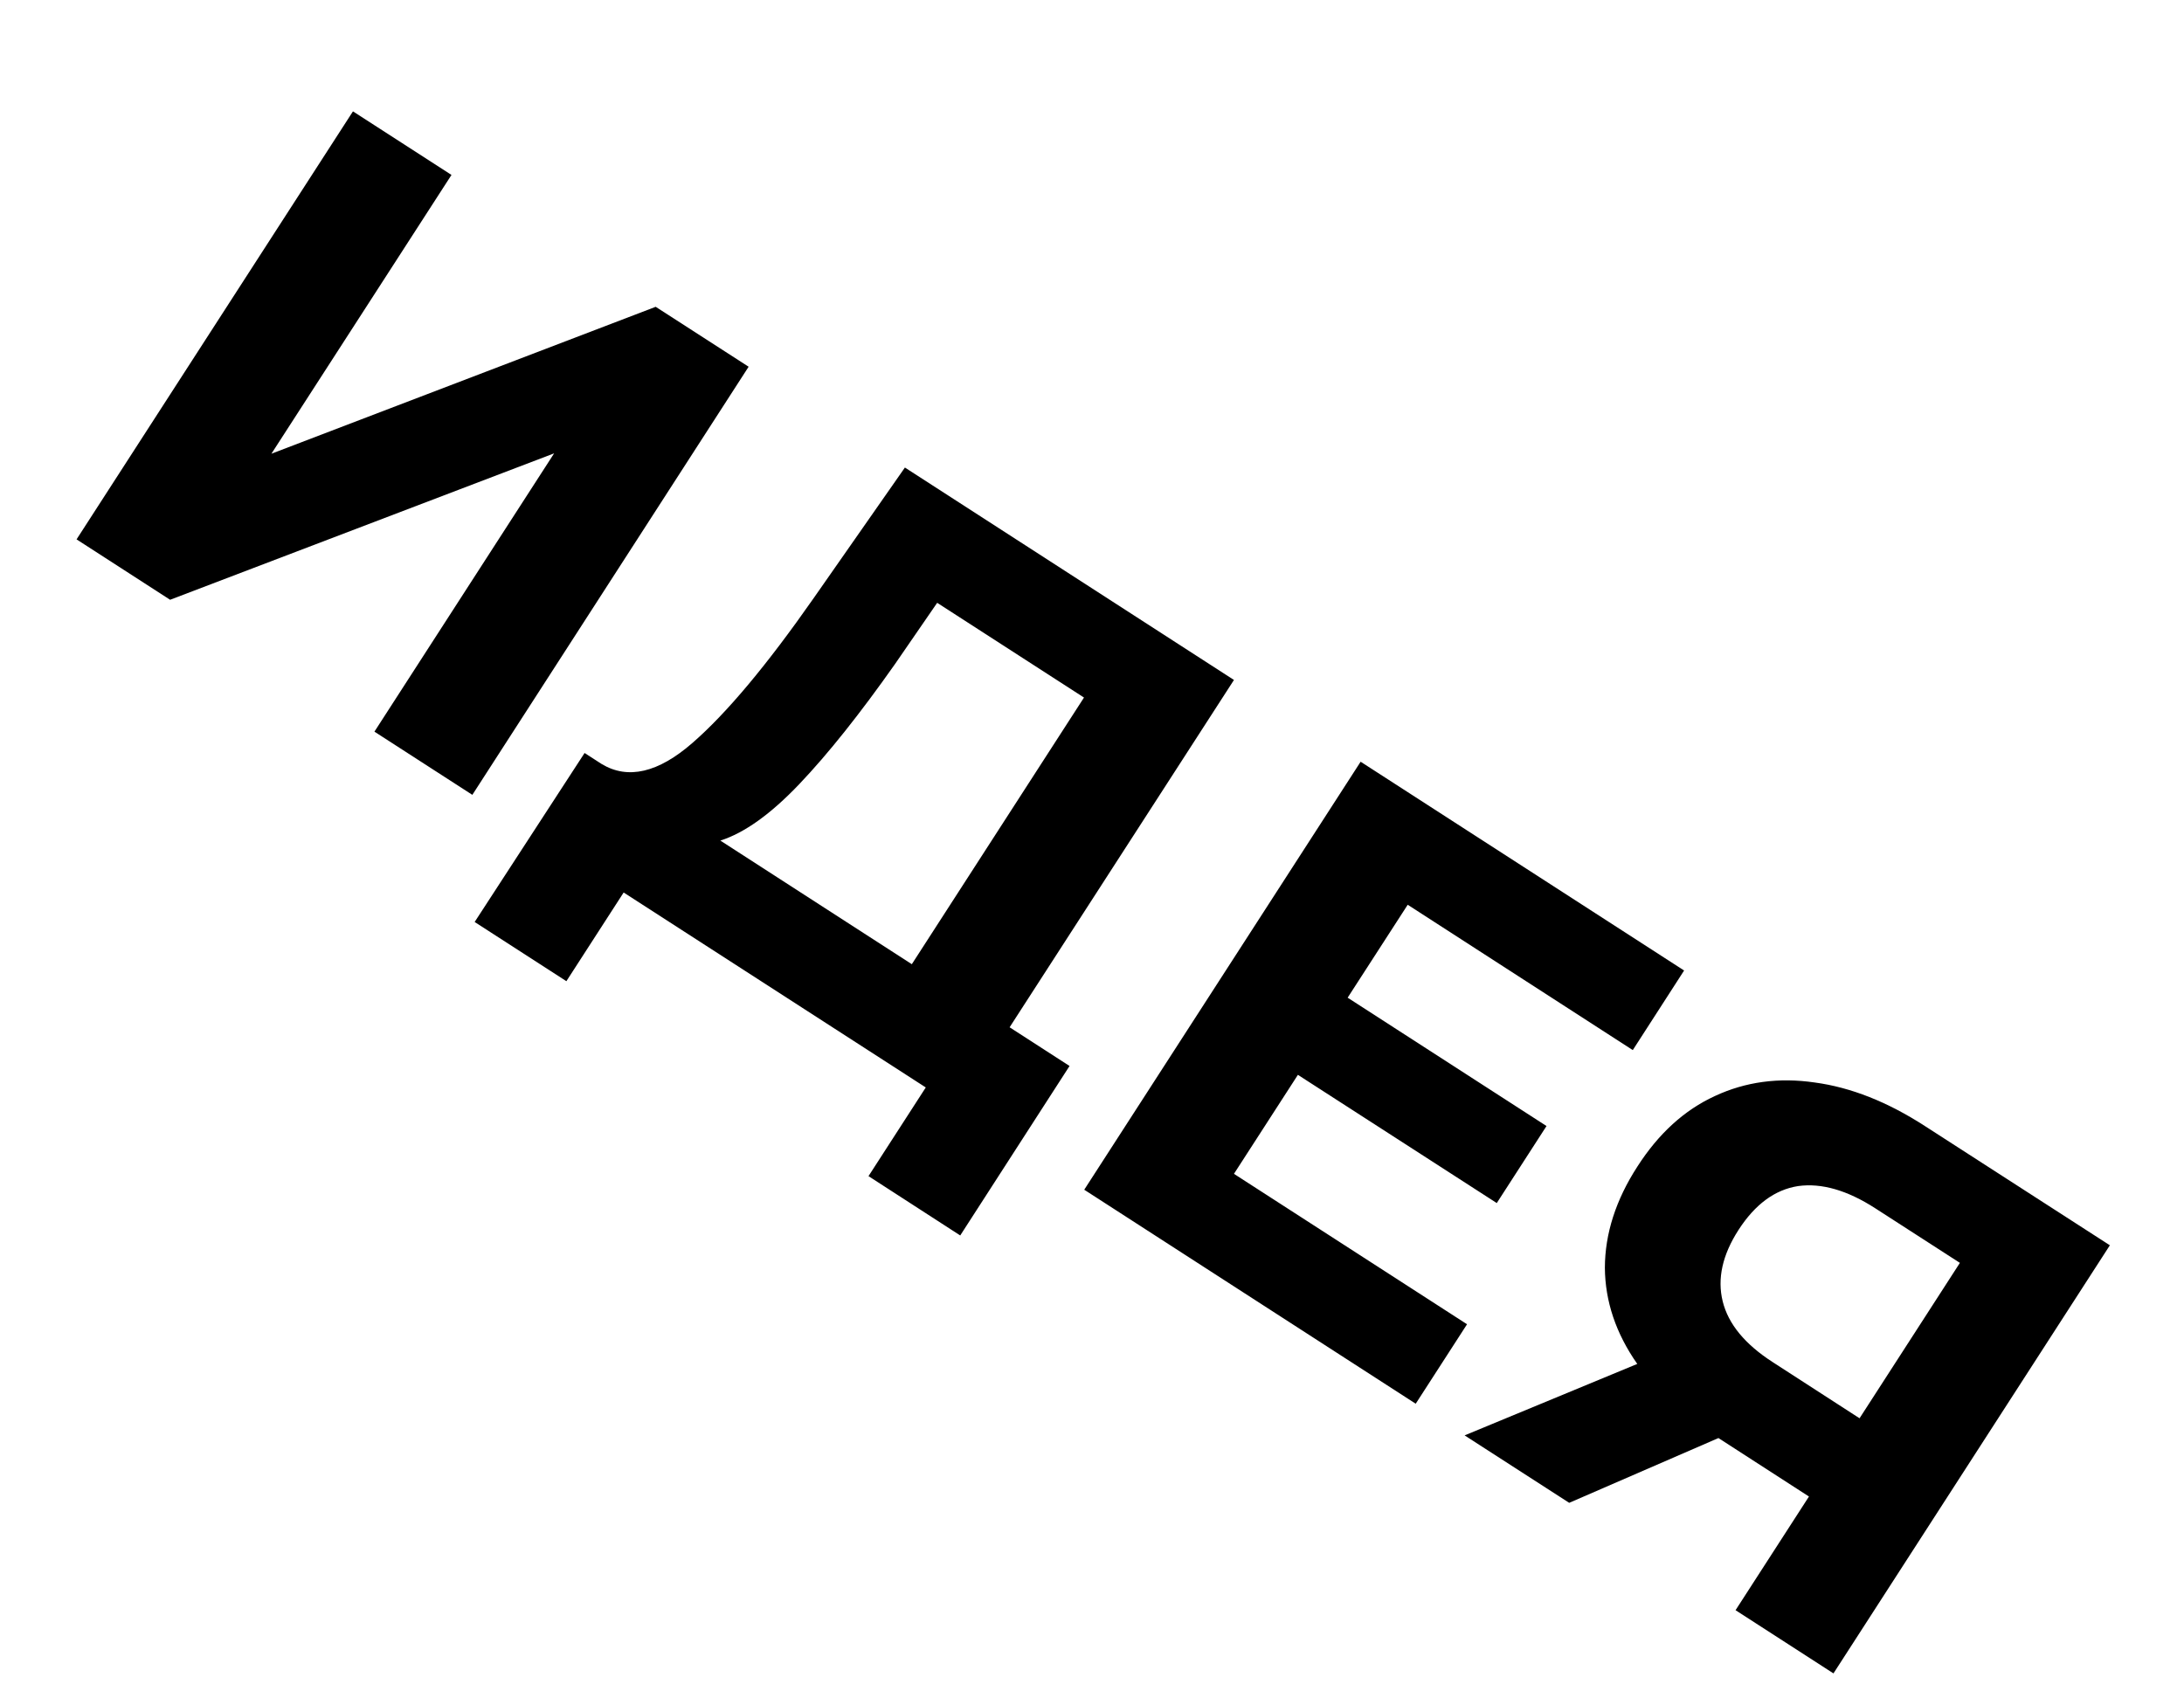 <?xml version="1.0" encoding="UTF-8"?> <svg xmlns="http://www.w3.org/2000/svg" width="18" height="14" viewBox="0 0 18 14" fill="none"> <path d="M2.909 0.918L3.721 1.442L2.237 3.74L5.404 2.529L6.17 3.023L3.893 6.552L3.086 6.031L4.567 3.737L1.402 4.944L0.631 4.446L2.909 0.918ZM8.815 8.787L7.914 10.184L7.158 9.695L7.63 8.964L5.14 7.357L4.668 8.088L3.912 7.6L4.818 6.207L4.959 6.298C5.175 6.428 5.425 6.37 5.707 6.124C5.99 5.878 6.322 5.48 6.705 4.932L7.458 3.854L10.17 5.605L8.321 8.468L8.815 8.787ZM7.377 5.473C7.089 5.882 6.826 6.213 6.588 6.463C6.352 6.711 6.135 6.866 5.937 6.929L7.515 7.948L8.934 5.75L7.724 4.969L7.377 5.473ZM12.091 10.916L11.668 11.571L8.936 9.807L11.214 6.279L13.88 8L13.457 8.656L11.602 7.458L11.107 8.224L12.746 9.282L12.336 9.917L10.697 8.86L10.17 9.676L12.091 10.916ZM17.389 10.265L15.111 13.794L14.304 13.273L14.909 12.336L14.163 11.854L12.933 12.388L12.071 11.832L13.494 11.243C13.318 10.992 13.229 10.727 13.227 10.45C13.228 10.169 13.317 9.891 13.495 9.616C13.67 9.343 13.883 9.15 14.133 9.035C14.386 8.917 14.66 8.88 14.956 8.923C15.254 8.963 15.557 9.083 15.866 9.283L17.389 10.265ZM15.457 9.961C15.225 9.811 15.012 9.75 14.819 9.777C14.628 9.807 14.465 9.927 14.328 10.139C14.196 10.344 14.152 10.54 14.198 10.727C14.244 10.914 14.382 11.081 14.61 11.228L15.326 11.691L16.153 10.41L15.457 9.961Z" fill="black"></path> </svg> 